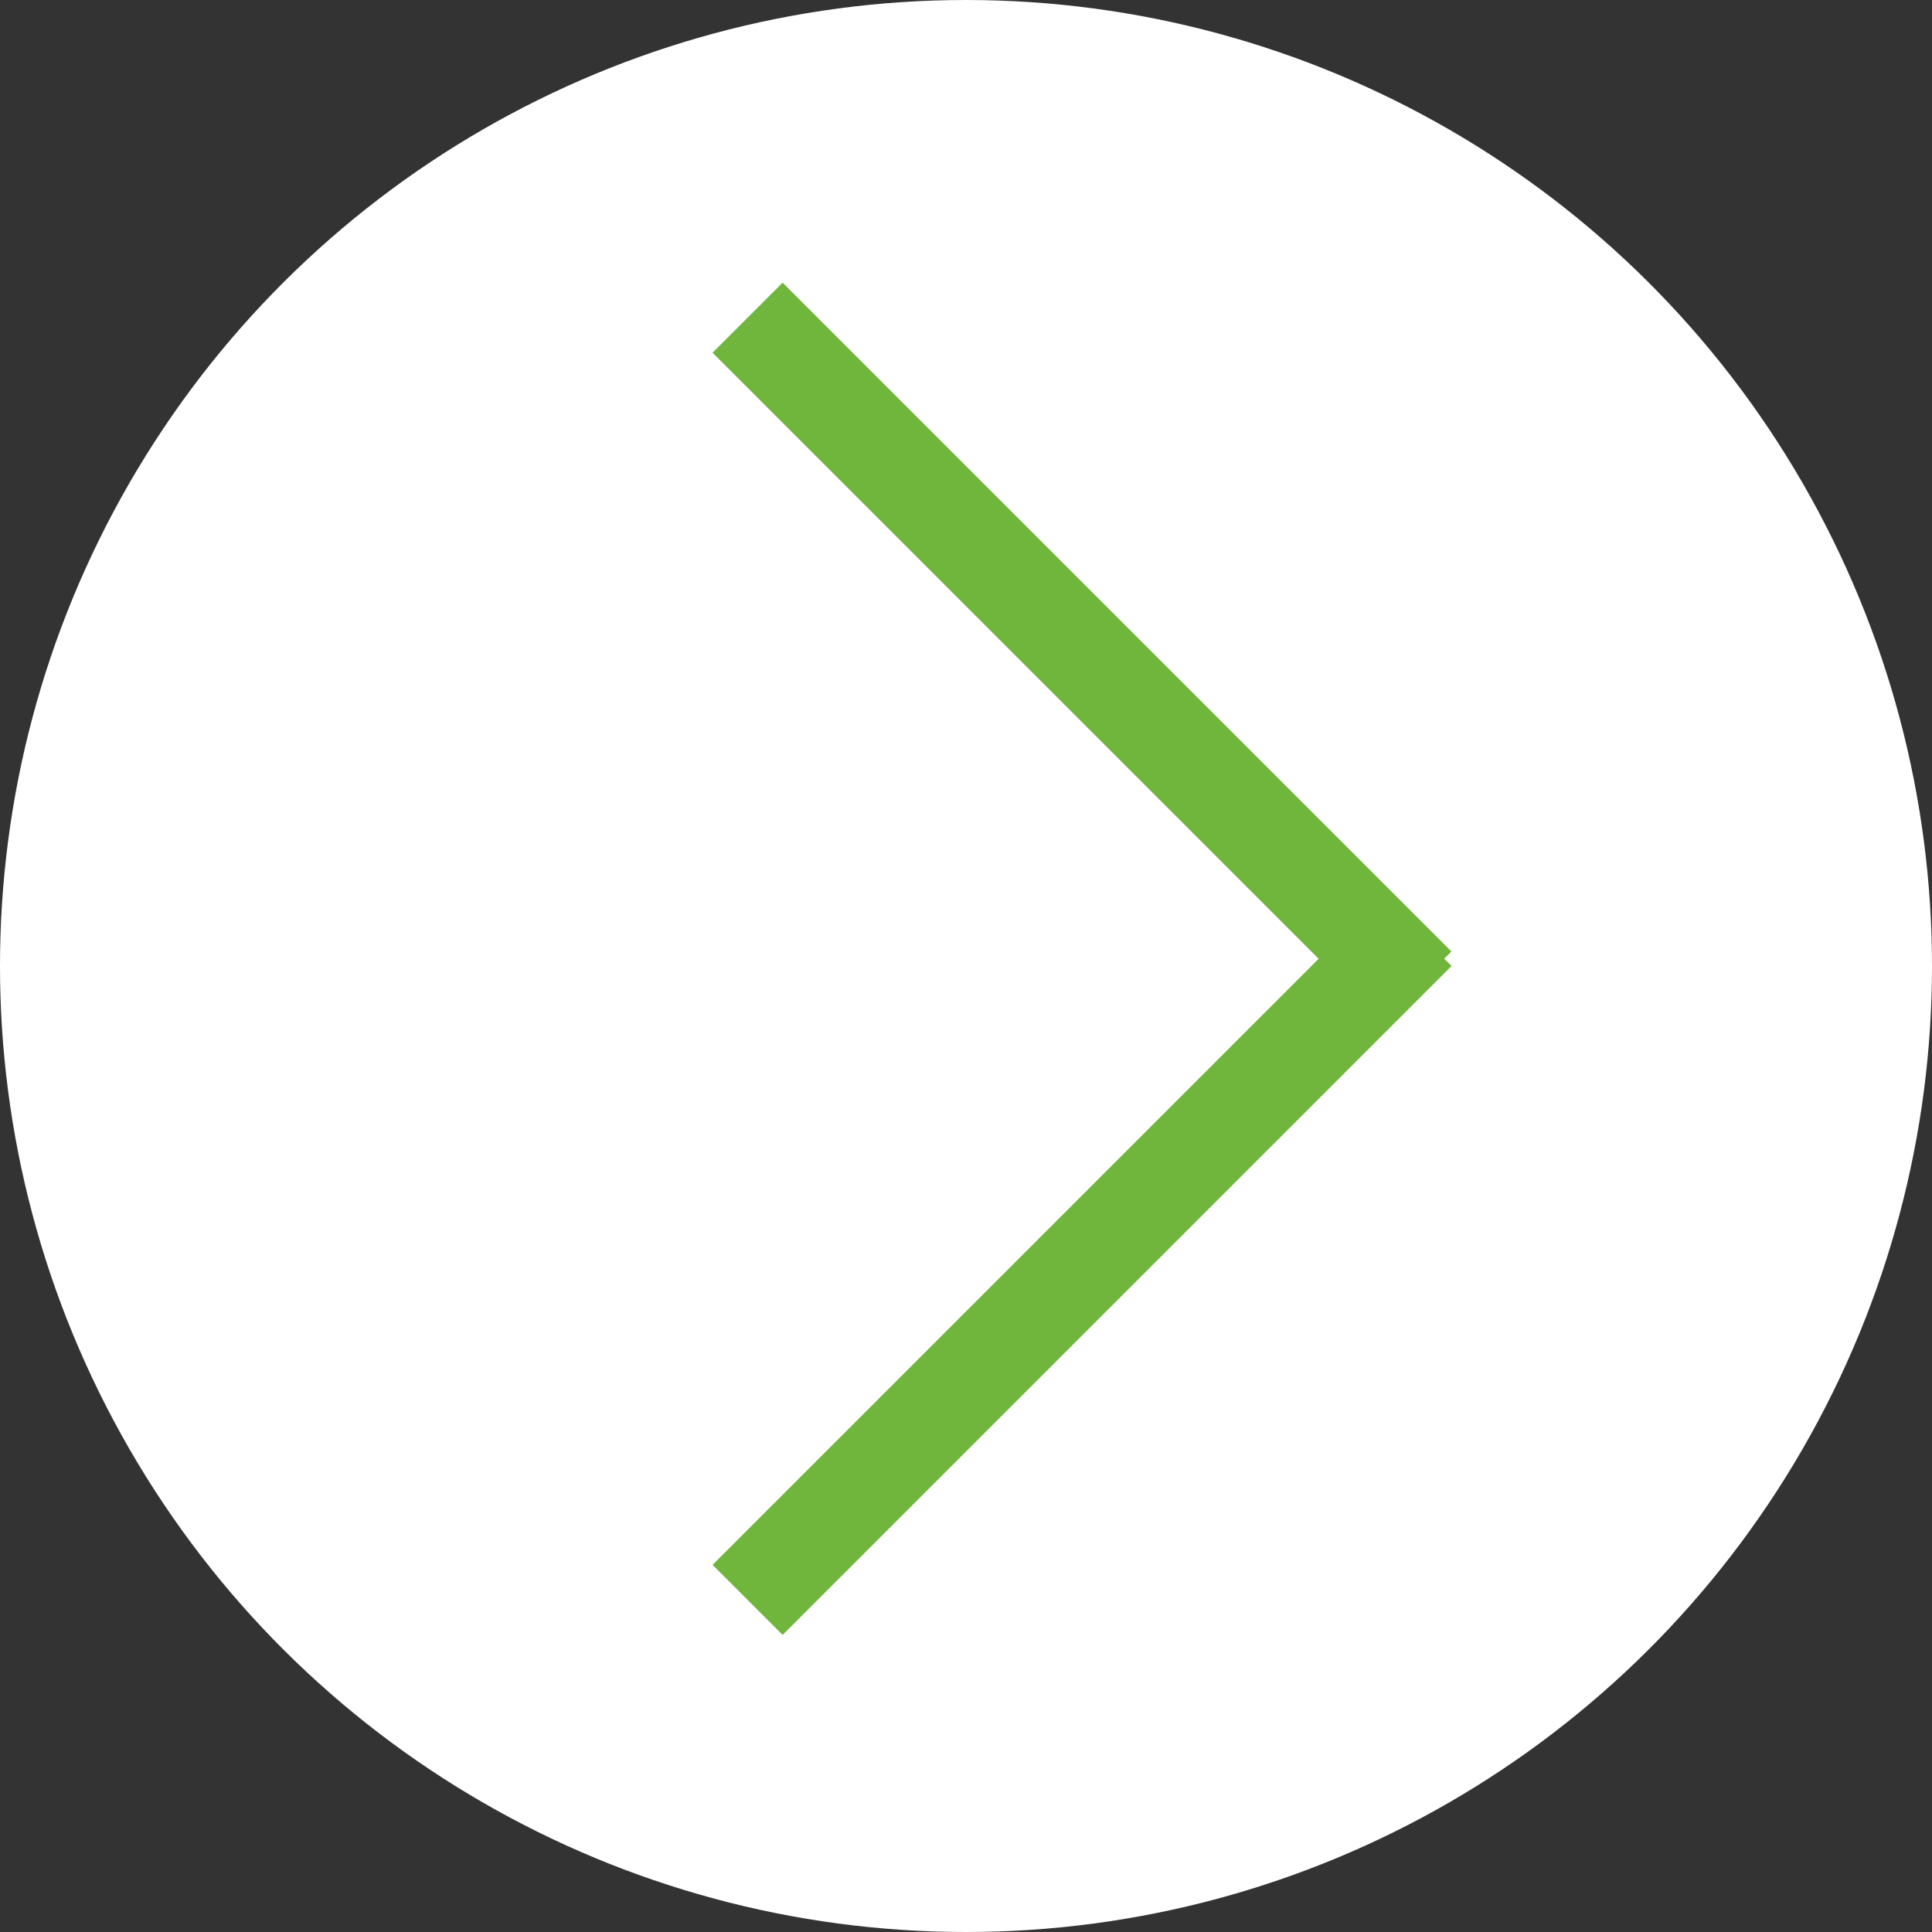 <svg width="39" height="39" viewBox="0 0 39 39" fill="none" xmlns="http://www.w3.org/2000/svg">
<rect x="0" y="0" width="39" height="39" fill="#333333" stroke="none"/>
<circle cx="19.5" cy="19.5" r="19.5" transform="rotate(-90 19.5 19.5)" fill="white"/>
<line x1="15.091" y1="32.296" x2="28.594" y2="18.793" stroke="#70B63D" stroke-width="2"/>
<line y1="-1" x2="19.096" y2="-1" transform="matrix(0.707 0.707 0.707 -0.707 15.798 5.706)" stroke="#70B63D" stroke-width="2"/>
</svg>
